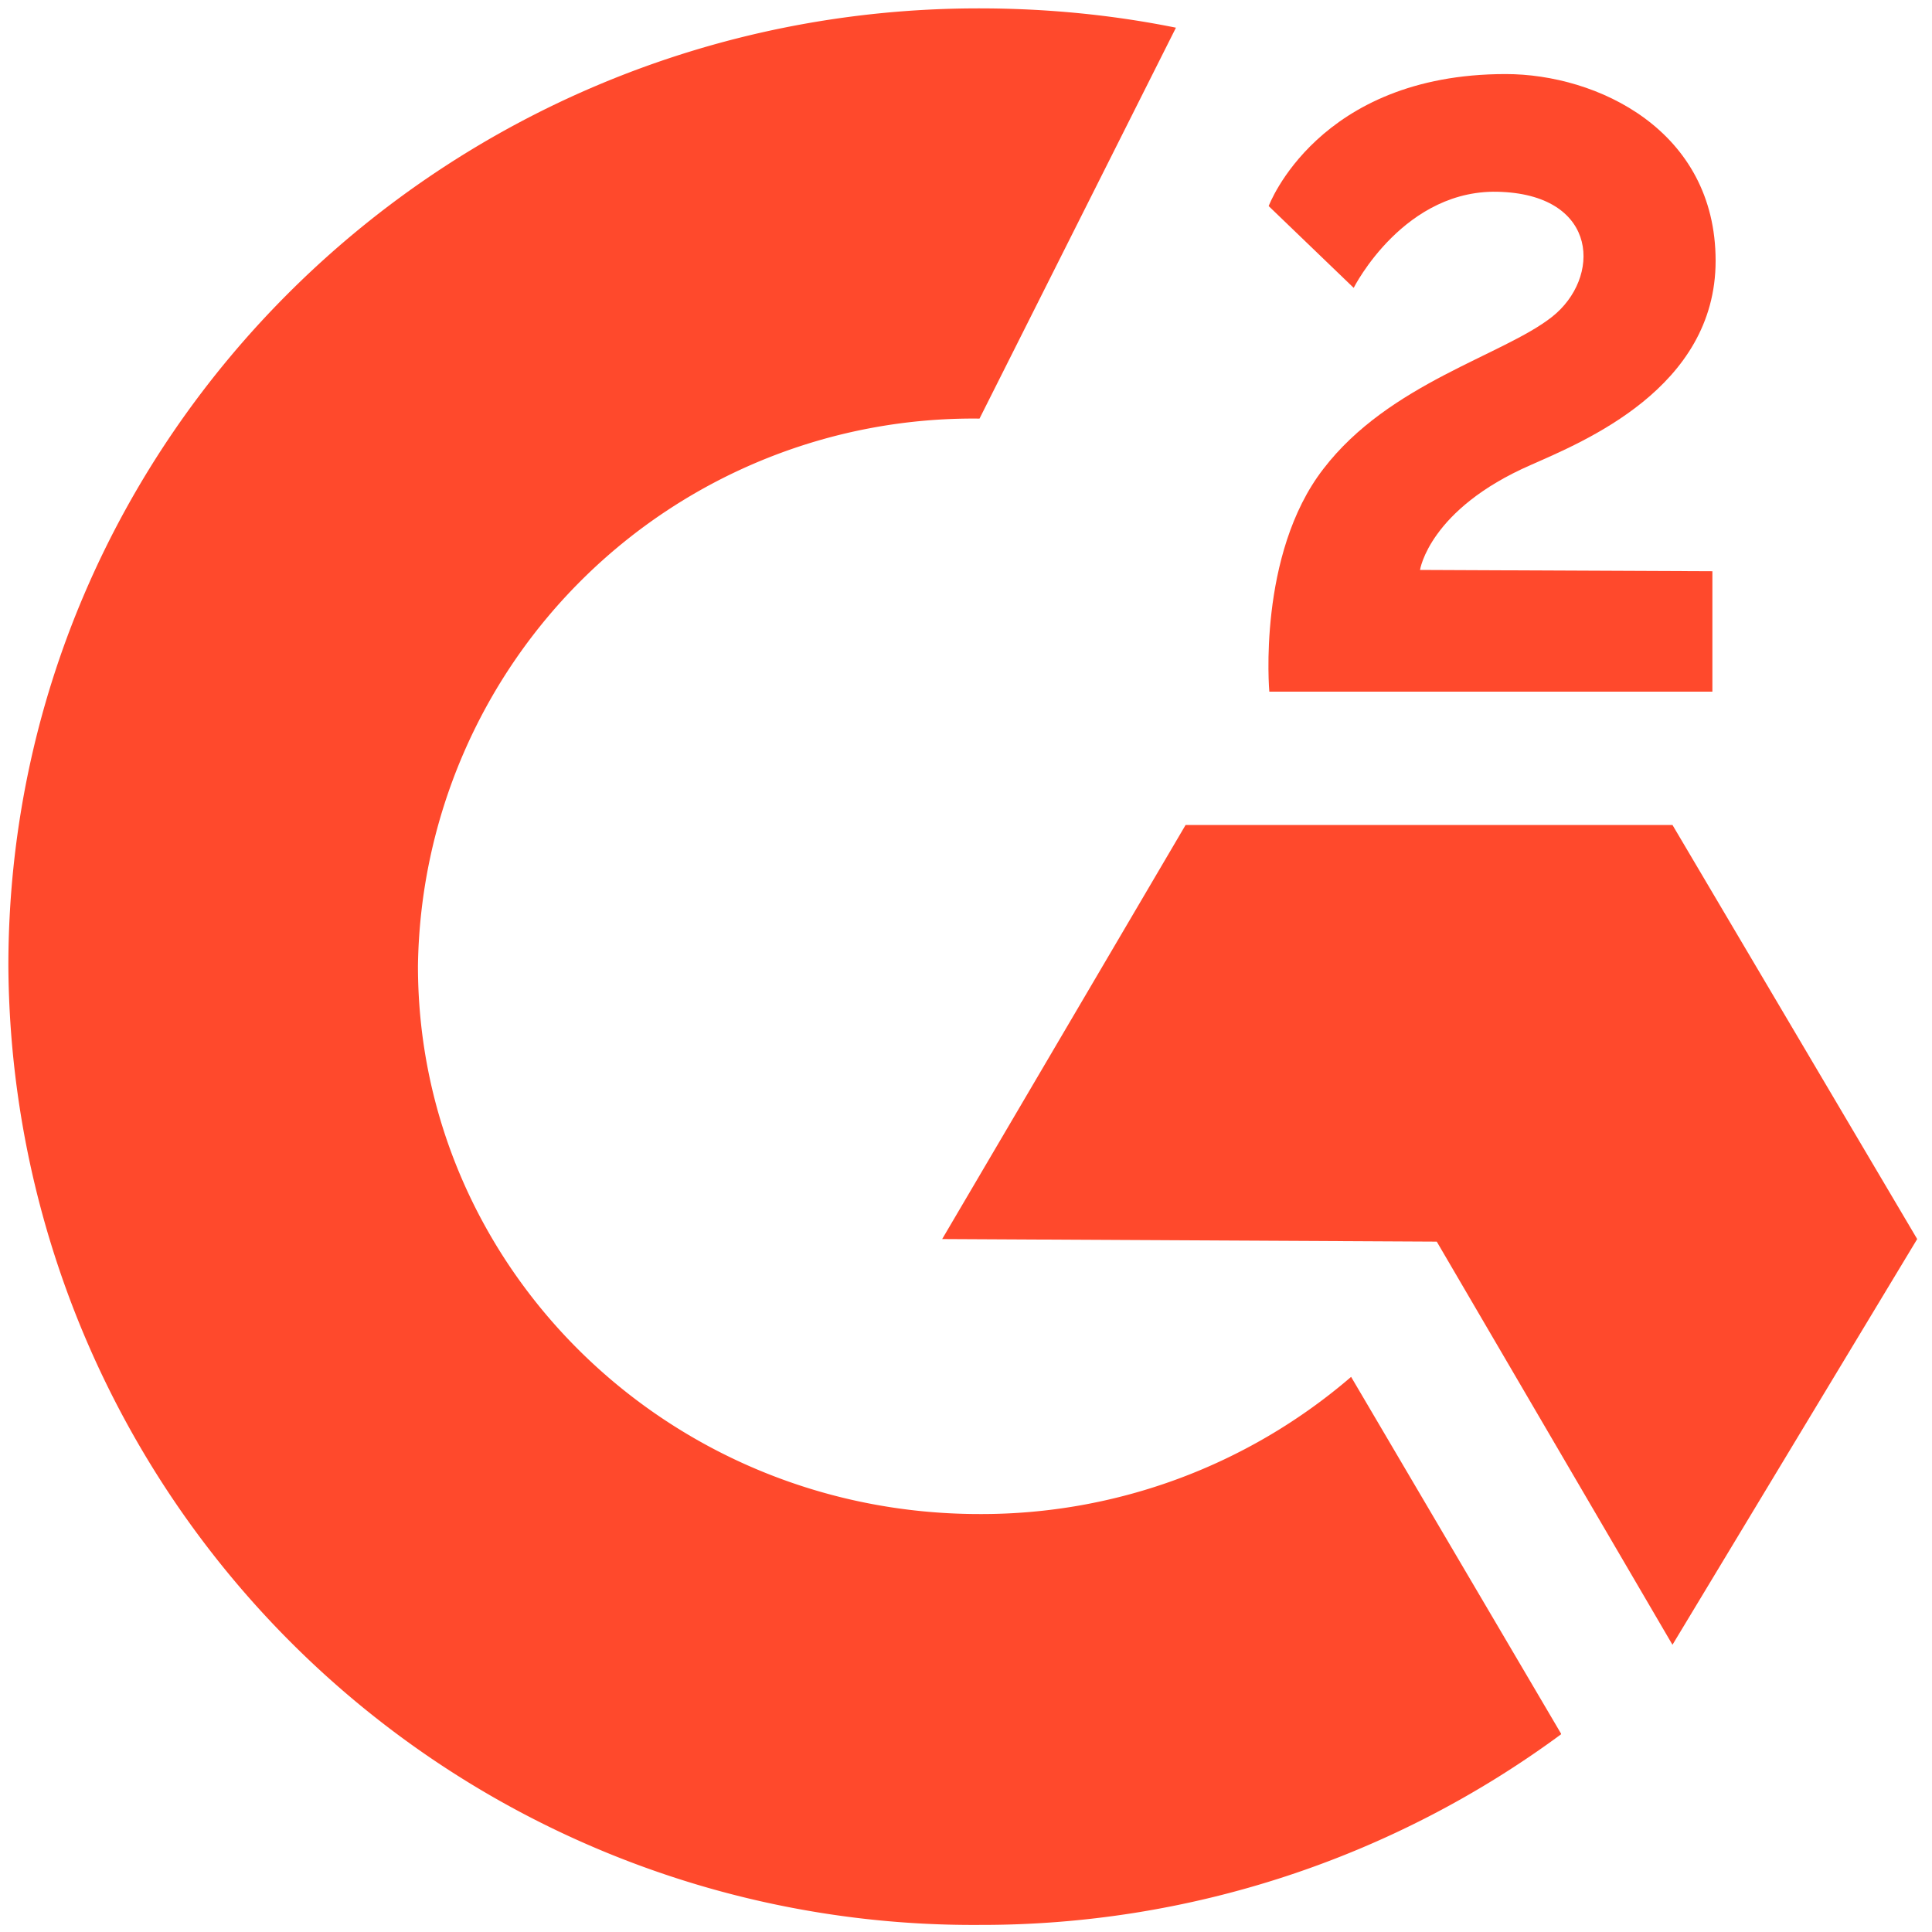 <svg width="30" height="30" viewBox="0 0 30 30" xmlns="http://www.w3.org/2000/svg"><g fill="#FF492C" fill-rule="evenodd"><path d="M24.24 26.93a15.15 15.15 0 0 1-9.03 2.96A14.98 14.98 0 0 1 .13 15C.13 6.78 6.89.13 15.2.13c1.05 0 2.07.1 3.06.3L15.21 6.5A8.62 8.62 0 0 0 6.49 15c0 4.69 3.89 8.51 8.72 8.51a8.8 8.8 0 0 0 5.77-2.13l3.26 5.54z"/><path d="M14.63 19.24l3.78-6.43h7.56l3.8 6.43-3.8 6.3-3.66-6.26zM26.59 8.87v1.87h-6.88s-.19-2.13.84-3.46c1.02-1.33 2.79-1.76 3.55-2.36.76-.6.73-1.87-.78-1.94-1.51-.08-2.3 1.49-2.3 1.49L19.7 3.2s.76-2.05 3.68-2.05c1.42 0 3.26.87 3.26 2.9 0 1.98-2.06 2.81-2.87 3.17-1.58.69-1.72 1.63-1.72 1.63l4.53.02z"/></g></svg>
